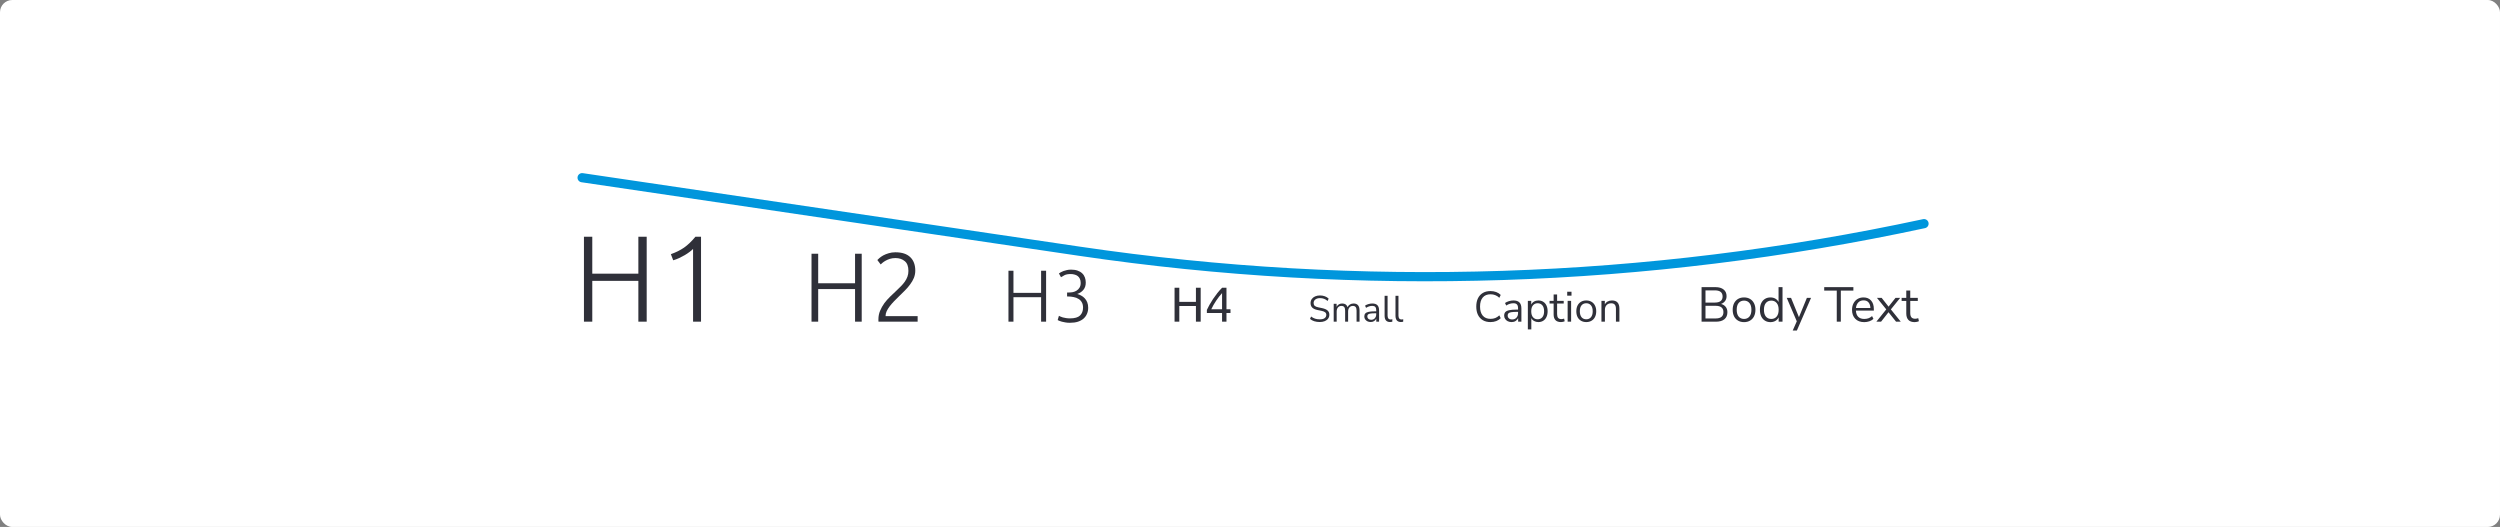 <svg width="816" height="172" viewBox="0 0 816 172" fill="none" xmlns="http://www.w3.org/2000/svg">
<rect x="0" y="0" width="816" height="172" fill="#808080" stroke="none"/>
<rect width="816" height="172" rx="4" fill="white"/>
<path d="M208.36 77.28H211.08V105H208.36V91.68H193.32V105H190.6V77.28H193.32V89.32H208.36V77.28ZM218.975 82.96C220.575 82.4 222.002 81.693 223.255 80.84C224.509 79.96 225.749 78.773 226.975 77.28H228.815V105H226.215V81.24C225.922 81.56 225.535 81.893 225.055 82.24C224.602 82.587 224.082 82.933 223.495 83.28C222.909 83.6 222.295 83.92 221.655 84.24C221.015 84.533 220.375 84.773 219.735 84.96L218.975 82.96Z" fill="#2F3039"/>
<path d="M279.088 82.824H281.264V105H279.088V94.344H267.056V105H264.88V82.824H267.056V92.456H279.088V82.824ZM298.748 88.328C298.748 89.16 298.599 89.949 298.3 90.696C298.002 91.421 297.596 92.125 297.084 92.808C296.594 93.491 296.028 94.152 295.388 94.792C294.748 95.432 294.098 96.072 293.436 96.712C292.882 97.245 292.338 97.789 291.804 98.344C291.292 98.877 290.823 99.421 290.396 99.976C289.991 100.509 289.66 101.043 289.404 101.576C289.17 102.088 289.052 102.6 289.052 103.112V103.176H299.516V105H286.748C286.748 104.957 286.738 104.883 286.716 104.776C286.716 104.648 286.716 104.467 286.716 104.232C286.716 103.229 286.898 102.301 287.26 101.448C287.623 100.573 288.082 99.752 288.636 98.984C289.212 98.216 289.842 97.501 290.524 96.84C291.228 96.179 291.9 95.539 292.54 94.92C293.074 94.408 293.575 93.917 294.044 93.448C294.535 92.957 294.962 92.456 295.324 91.944C295.687 91.432 295.975 90.888 296.188 90.312C296.402 89.736 296.508 89.107 296.508 88.424C296.508 86.931 296.103 85.864 295.292 85.224C294.503 84.563 293.5 84.232 292.284 84.232C291.602 84.232 290.994 84.317 290.46 84.488C289.927 84.659 289.458 84.861 289.052 85.096C288.668 85.309 288.338 85.533 288.06 85.768C287.783 86.003 287.58 86.184 287.452 86.312L286.364 84.872C286.492 84.723 286.716 84.509 287.036 84.232C287.378 83.933 287.794 83.645 288.284 83.368C288.796 83.091 289.383 82.856 290.044 82.664C290.706 82.451 291.442 82.344 292.252 82.344C294.407 82.344 296.028 82.877 297.116 83.944C298.204 84.989 298.748 86.451 298.748 88.328Z" fill="#2F3039"/>
<path d="M339.816 88.368H341.448V105H339.816V97.008H330.792V105H329.16V88.368H330.792V95.592H339.816V88.368ZM349.257 103.92C350.777 103.92 351.865 103.608 352.521 102.984C353.177 102.344 353.505 101.488 353.505 100.416C353.505 99.712 353.369 99.128 353.097 98.664C352.841 98.2 352.481 97.832 352.017 97.56C351.569 97.272 351.041 97.072 350.433 96.96C349.841 96.832 349.209 96.768 348.537 96.768H348.297V95.472H348.849C349.281 95.472 349.721 95.432 350.169 95.352C350.633 95.256 351.049 95.088 351.417 94.848C351.801 94.608 352.113 94.288 352.353 93.888C352.609 93.488 352.737 92.976 352.737 92.352C352.737 91.824 352.649 91.376 352.473 91.008C352.297 90.624 352.057 90.32 351.753 90.096C351.465 89.872 351.121 89.712 350.721 89.616C350.337 89.504 349.929 89.448 349.497 89.448C348.633 89.448 347.961 89.568 347.481 89.808C347.001 90.048 346.609 90.272 346.305 90.48L345.633 89.256C345.793 89.144 345.993 89.016 346.233 88.872C346.489 88.728 346.785 88.592 347.121 88.464C347.457 88.336 347.825 88.232 348.225 88.152C348.641 88.056 349.089 88.008 349.569 88.008C350.401 88.008 351.113 88.112 351.705 88.32C352.313 88.528 352.817 88.824 353.217 89.208C353.617 89.576 353.913 90.024 354.105 90.552C354.297 91.064 354.393 91.624 354.393 92.232C354.393 93.208 354.129 94.008 353.601 94.632C353.089 95.24 352.425 95.68 351.609 95.952C352.057 96.064 352.489 96.24 352.905 96.48C353.337 96.704 353.721 97 354.057 97.368C354.393 97.72 354.665 98.152 354.873 98.664C355.081 99.176 355.185 99.776 355.185 100.464C355.185 101.168 355.057 101.816 354.801 102.408C354.561 103 354.193 103.52 353.697 103.968C353.217 104.4 352.601 104.744 351.849 105C351.097 105.24 350.217 105.36 349.209 105.36C348.681 105.36 348.193 105.32 347.745 105.24C347.313 105.176 346.929 105.096 346.593 105C346.257 104.904 345.969 104.808 345.729 104.712C345.505 104.616 345.337 104.536 345.225 104.472L345.633 103.08C345.729 103.144 345.889 103.224 346.113 103.32C346.337 103.416 346.601 103.512 346.905 103.608C347.225 103.688 347.577 103.76 347.961 103.824C348.361 103.888 348.793 103.92 349.257 103.92Z" fill="#2F3039"/>
<path d="M390.352 93.912H391.904V105H390.352V99.88H384.928V105H383.376V93.912H384.928V98.536H390.352V93.912ZM393.921 101.16C394.124 100.691 394.401 100.147 394.753 99.528C395.105 98.899 395.5 98.253 395.937 97.592C396.385 96.931 396.86 96.28 397.361 95.64C397.873 95 398.385 94.424 398.897 93.912H400.321V100.952H401.633V102.168H400.321V105H398.881V102.168H393.921V101.16ZM398.881 95.672C398.561 96.013 398.236 96.397 397.905 96.824C397.585 97.24 397.271 97.677 396.961 98.136C396.652 98.595 396.359 99.064 396.081 99.544C395.815 100.024 395.575 100.493 395.361 100.952H398.881V95.672Z" fill="#2F3039"/>
<path d="M430.78 105.108C430.116 105.108 429.516 105.024 428.98 104.856C428.444 104.68 427.98 104.428 427.588 104.1L427.936 103.308C428.344 103.62 428.772 103.852 429.22 104.004C429.668 104.156 430.188 104.232 430.78 104.232C431.5 104.232 432.032 104.1 432.376 103.836C432.728 103.564 432.904 103.208 432.904 102.768C432.904 102.416 432.776 102.136 432.52 101.928C432.272 101.72 431.852 101.556 431.26 101.436L430.012 101.184C429.26 101.024 428.696 100.764 428.32 100.404C427.952 100.036 427.768 99.548 427.768 98.94C427.768 98.436 427.896 97.996 428.152 97.62C428.416 97.244 428.78 96.952 429.244 96.744C429.708 96.536 430.244 96.432 430.852 96.432C431.42 96.432 431.948 96.524 432.436 96.708C432.924 96.884 433.336 97.14 433.672 97.476L433.324 98.244C432.964 97.916 432.584 97.68 432.184 97.536C431.784 97.384 431.336 97.308 430.84 97.308C430.208 97.308 429.704 97.456 429.328 97.752C428.952 98.04 428.764 98.424 428.764 98.904C428.764 99.288 428.88 99.592 429.112 99.816C429.352 100.04 429.74 100.204 430.276 100.308L431.524 100.572C432.332 100.74 432.928 100.996 433.312 101.34C433.704 101.676 433.9 102.136 433.9 102.72C433.9 103.192 433.772 103.608 433.516 103.968C433.268 104.328 432.908 104.608 432.436 104.808C431.972 105.008 431.42 105.108 430.78 105.108ZM435.319 105V99.168H436.267V100.152C436.443 99.8 436.687 99.532 436.999 99.348C437.311 99.156 437.675 99.06 438.091 99.06C439.003 99.06 439.587 99.456 439.843 100.248C440.019 99.88 440.279 99.592 440.623 99.384C440.967 99.168 441.363 99.06 441.811 99.06C443.107 99.06 443.755 99.828 443.755 101.364V105H442.783V101.412C442.783 100.876 442.687 100.484 442.495 100.236C442.311 99.98 442.003 99.852 441.571 99.852C441.099 99.852 440.723 100.02 440.443 100.356C440.163 100.692 440.023 101.14 440.023 101.7V105H439.051V101.412C439.051 100.876 438.955 100.484 438.763 100.236C438.579 99.98 438.271 99.852 437.839 99.852C437.359 99.852 436.979 100.02 436.699 100.356C436.427 100.692 436.291 101.14 436.291 101.7V105H435.319ZM447.408 105.108C447.008 105.108 446.648 105.032 446.328 104.88C446.016 104.72 445.768 104.504 445.584 104.232C445.4 103.96 445.308 103.656 445.308 103.32C445.308 102.896 445.416 102.56 445.632 102.312C445.856 102.064 446.22 101.888 446.724 101.784C447.236 101.672 447.932 101.616 448.812 101.616H449.196V101.244C449.196 100.748 449.092 100.392 448.884 100.176C448.684 99.952 448.36 99.84 447.912 99.84C447.56 99.84 447.22 99.892 446.892 99.996C446.564 100.092 446.228 100.252 445.884 100.476L445.548 99.768C445.852 99.552 446.22 99.38 446.652 99.252C447.092 99.124 447.512 99.06 447.912 99.06C448.664 99.06 449.22 99.244 449.58 99.612C449.948 99.98 450.132 100.552 450.132 101.328V105H449.22V103.992C449.068 104.336 448.832 104.608 448.512 104.808C448.2 105.008 447.832 105.108 447.408 105.108ZM447.564 104.376C448.044 104.376 448.436 104.212 448.74 103.884C449.044 103.548 449.196 103.124 449.196 102.612V102.252H448.824C448.176 102.252 447.664 102.284 447.288 102.348C446.92 102.404 446.66 102.508 446.508 102.66C446.364 102.804 446.292 103.004 446.292 103.26C446.292 103.588 446.404 103.856 446.628 104.064C446.86 104.272 447.172 104.376 447.564 104.376ZM453.723 105.108C453.131 105.108 452.683 104.936 452.379 104.592C452.083 104.24 451.935 103.732 451.935 103.068V96.54H452.907V102.996C452.907 103.852 453.247 104.28 453.927 104.28C454.127 104.28 454.307 104.256 454.467 104.208L454.443 105.024C454.195 105.08 453.955 105.108 453.723 105.108ZM457.274 105.108C456.682 105.108 456.234 104.936 455.93 104.592C455.634 104.24 455.486 103.732 455.486 103.068V96.54H456.458V102.996C456.458 103.852 456.798 104.28 457.478 104.28C457.678 104.28 457.858 104.256 458.018 104.208L457.994 105.024C457.746 105.08 457.506 105.108 457.274 105.108Z" fill="#2F3039"/>
<path d="M486.488 105.126C485.517 105.126 484.687 104.921 483.996 104.51C483.305 104.099 482.773 103.516 482.4 102.76C482.036 102.004 481.854 101.103 481.854 100.058C481.854 99.022 482.036 98.126 482.4 97.37C482.773 96.614 483.305 96.031 483.996 95.62C484.687 95.209 485.517 95.004 486.488 95.004C487.169 95.004 487.795 95.111 488.364 95.326C488.943 95.541 489.433 95.853 489.834 96.264L489.386 97.202C488.957 96.801 488.509 96.511 488.042 96.334C487.585 96.147 487.076 96.054 486.516 96.054C485.405 96.054 484.556 96.404 483.968 97.104C483.38 97.804 483.086 98.789 483.086 100.058C483.086 101.337 483.38 102.326 483.968 103.026C484.556 103.726 485.405 104.076 486.516 104.076C487.076 104.076 487.585 103.987 488.042 103.81C488.509 103.623 488.957 103.329 489.386 102.928L489.834 103.866C489.433 104.267 488.943 104.58 488.364 104.804C487.795 105.019 487.169 105.126 486.488 105.126ZM493.407 105.126C492.941 105.126 492.521 105.037 492.147 104.86C491.783 104.673 491.494 104.421 491.279 104.104C491.065 103.787 490.957 103.432 490.957 103.04C490.957 102.545 491.083 102.153 491.335 101.864C491.597 101.575 492.021 101.369 492.609 101.248C493.207 101.117 494.019 101.052 495.045 101.052H495.493V100.618C495.493 100.039 495.372 99.624 495.129 99.372C494.896 99.111 494.518 98.98 493.995 98.98C493.585 98.98 493.188 99.041 492.805 99.162C492.423 99.274 492.031 99.461 491.629 99.722L491.237 98.896C491.592 98.644 492.021 98.443 492.525 98.294C493.039 98.145 493.529 98.07 493.995 98.07C494.873 98.07 495.521 98.285 495.941 98.714C496.371 99.143 496.585 99.811 496.585 100.716V105H495.521V103.824C495.344 104.225 495.069 104.543 494.695 104.776C494.331 105.009 493.902 105.126 493.407 105.126ZM493.589 104.272C494.149 104.272 494.607 104.081 494.961 103.698C495.316 103.306 495.493 102.811 495.493 102.214V101.794H495.059C494.303 101.794 493.706 101.831 493.267 101.906C492.838 101.971 492.535 102.093 492.357 102.27C492.189 102.438 492.105 102.671 492.105 102.97C492.105 103.353 492.236 103.665 492.497 103.908C492.768 104.151 493.132 104.272 493.589 104.272ZM498.689 107.52V98.196H499.795V99.414C500 98.994 500.304 98.667 500.705 98.434C501.116 98.191 501.592 98.07 502.133 98.07C502.74 98.07 503.267 98.215 503.715 98.504C504.172 98.784 504.522 99.19 504.765 99.722C505.017 100.245 505.143 100.87 505.143 101.598C505.143 102.317 505.017 102.942 504.765 103.474C504.522 103.997 504.172 104.403 503.715 104.692C503.267 104.981 502.74 105.126 502.133 105.126C501.61 105.126 501.144 105.009 500.733 104.776C500.322 104.543 500.019 104.221 499.823 103.81V107.52H498.689ZM501.895 104.216C502.53 104.216 503.038 103.992 503.421 103.544C503.804 103.087 503.995 102.438 503.995 101.598C503.995 100.749 503.804 100.1 503.421 99.652C503.038 99.204 502.53 98.98 501.895 98.98C501.26 98.98 500.752 99.204 500.369 99.652C499.986 100.1 499.795 100.749 499.795 101.598C499.795 102.438 499.986 103.087 500.369 103.544C500.752 103.992 501.26 104.216 501.895 104.216ZM509.513 105.126C508.71 105.126 508.108 104.916 507.707 104.496C507.305 104.067 507.105 103.451 507.105 102.648V99.078H505.775V98.196H507.105V96.11H508.239V98.196H510.395V99.078H508.239V102.536C508.239 103.068 508.351 103.474 508.575 103.754C508.799 104.025 509.163 104.16 509.667 104.16C509.816 104.16 509.965 104.141 510.115 104.104C510.264 104.067 510.399 104.029 510.521 103.992L510.717 104.86C510.595 104.925 510.418 104.986 510.185 105.042C509.951 105.098 509.727 105.126 509.513 105.126ZM511.537 96.502V95.228H512.937V96.502H511.537ZM511.677 105V98.196H512.811V105H511.677ZM517.759 105.126C517.097 105.126 516.523 104.981 516.037 104.692C515.552 104.403 515.174 103.997 514.903 103.474C514.642 102.942 514.511 102.317 514.511 101.598C514.511 100.879 514.642 100.259 514.903 99.736C515.174 99.204 515.552 98.793 516.037 98.504C516.523 98.215 517.097 98.07 517.759 98.07C518.413 98.07 518.982 98.215 519.467 98.504C519.962 98.793 520.34 99.204 520.601 99.736C520.872 100.259 521.007 100.879 521.007 101.598C521.007 102.317 520.872 102.942 520.601 103.474C520.34 103.997 519.962 104.403 519.467 104.692C518.982 104.981 518.413 105.126 517.759 105.126ZM517.759 104.216C518.394 104.216 518.903 103.992 519.285 103.544C519.668 103.087 519.859 102.438 519.859 101.598C519.859 100.749 519.668 100.1 519.285 99.652C518.903 99.204 518.394 98.98 517.759 98.98C517.115 98.98 516.602 99.204 516.219 99.652C515.846 100.1 515.659 100.749 515.659 101.598C515.659 102.438 515.846 103.087 516.219 103.544C516.602 103.992 517.115 104.216 517.759 104.216ZM522.71 105V98.196H523.816V99.358C524.04 98.929 524.358 98.607 524.768 98.392C525.179 98.177 525.641 98.07 526.154 98.07C527.769 98.07 528.576 98.966 528.576 100.758V105H527.442V100.828C527.442 100.193 527.316 99.731 527.064 99.442C526.822 99.143 526.43 98.994 525.888 98.994C525.263 98.994 524.764 99.19 524.39 99.582C524.026 99.965 523.844 100.478 523.844 101.122V105H522.71Z" fill="#2F3039"/>
<path d="M555.392 105V93.72H559.904C561.067 93.72 561.963 93.981 562.592 94.504C563.232 95.016 563.552 95.736 563.552 96.664C563.552 97.283 563.392 97.811 563.072 98.248C562.752 98.685 562.309 99.005 561.744 99.208C562.395 99.379 562.901 99.693 563.264 100.152C563.637 100.611 563.824 101.192 563.824 101.896C563.824 102.899 563.499 103.667 562.848 104.2C562.197 104.733 561.28 105 560.096 105H555.392ZM556.672 98.76H559.712C561.408 98.76 562.256 98.099 562.256 96.776C562.256 95.443 561.408 94.776 559.712 94.776H556.672V98.76ZM556.672 103.944H559.968C561.675 103.944 562.528 103.256 562.528 101.88C562.528 100.504 561.675 99.816 559.968 99.816H556.672V103.944ZM569.261 105.144C568.503 105.144 567.847 104.979 567.293 104.648C566.738 104.317 566.306 103.853 565.997 103.256C565.698 102.648 565.549 101.933 565.549 101.112C565.549 100.291 565.698 99.581 565.997 98.984C566.306 98.376 566.738 97.907 567.293 97.576C567.847 97.245 568.503 97.08 569.261 97.08C570.007 97.08 570.658 97.245 571.213 97.576C571.778 97.907 572.21 98.376 572.509 98.984C572.818 99.581 572.973 100.291 572.973 101.112C572.973 101.933 572.818 102.648 572.509 103.256C572.21 103.853 571.778 104.317 571.213 104.648C570.658 104.979 570.007 105.144 569.261 105.144ZM569.261 104.104C569.986 104.104 570.567 103.848 571.005 103.336C571.442 102.813 571.661 102.072 571.661 101.112C571.661 100.141 571.442 99.4 571.005 98.888C570.567 98.376 569.986 98.12 569.261 98.12C568.525 98.12 567.938 98.376 567.501 98.888C567.074 99.4 566.861 100.141 566.861 101.112C566.861 102.072 567.074 102.813 567.501 103.336C567.938 103.848 568.525 104.104 569.261 104.104ZM577.879 105.144C577.186 105.144 576.578 104.979 576.055 104.648C575.543 104.317 575.143 103.853 574.855 103.256C574.578 102.648 574.439 101.933 574.439 101.112C574.439 100.28 574.578 99.565 574.855 98.968C575.143 98.36 575.543 97.896 576.055 97.576C576.578 97.245 577.186 97.08 577.879 97.08C578.487 97.08 579.02 97.213 579.479 97.48C579.948 97.747 580.295 98.115 580.519 98.584V93.72H581.815V105H580.551V103.576C580.327 104.067 579.98 104.451 579.511 104.728C579.042 105.005 578.498 105.144 577.879 105.144ZM578.151 104.104C578.876 104.104 579.458 103.848 579.895 103.336C580.332 102.813 580.551 102.072 580.551 101.112C580.551 100.141 580.332 99.4 579.895 98.888C579.458 98.376 578.876 98.12 578.151 98.12C577.415 98.12 576.828 98.376 576.391 98.888C575.964 99.4 575.751 100.141 575.751 101.112C575.751 102.072 575.964 102.813 576.391 103.336C576.828 103.848 577.415 104.104 578.151 104.104ZM585.143 107.88L586.471 104.872L583.191 97.224H584.599L587.175 103.528L589.767 97.224H591.127L586.503 107.88H585.143ZM599.519 105V94.856H595.423V93.72H604.943V94.856H600.847V105H599.519ZM608.486 105.144C607.259 105.144 606.288 104.787 605.574 104.072C604.859 103.347 604.502 102.365 604.502 101.128C604.502 100.328 604.662 99.624 604.982 99.016C605.302 98.397 605.739 97.923 606.294 97.592C606.859 97.251 607.51 97.08 608.246 97.08C609.302 97.08 610.128 97.421 610.726 98.104C611.323 98.776 611.622 99.704 611.622 100.888V101.384H605.766C605.808 102.269 606.064 102.947 606.534 103.416C607.003 103.875 607.654 104.104 608.486 104.104C608.955 104.104 609.403 104.035 609.83 103.896C610.256 103.747 610.662 103.507 611.046 103.176L611.494 104.088C611.142 104.419 610.694 104.68 610.15 104.872C609.606 105.053 609.051 105.144 608.486 105.144ZM608.278 98.04C607.542 98.04 606.96 98.269 606.534 98.728C606.107 99.187 605.856 99.789 605.782 100.536H610.502C610.47 99.747 610.262 99.133 609.878 98.696C609.504 98.259 608.971 98.04 608.278 98.04ZM612.443 105L615.675 100.984L612.635 97.224H614.171L616.427 100.088L618.699 97.224H620.219L617.179 100.984L620.411 105H618.875L616.411 101.912L613.979 105H612.443ZM624.961 105.144C624.044 105.144 623.356 104.904 622.897 104.424C622.438 103.933 622.209 103.229 622.209 102.312V98.232H620.689V97.224H622.209V94.84H623.505V97.224H625.969V98.232H623.505V102.184C623.505 102.792 623.633 103.256 623.889 103.576C624.145 103.885 624.561 104.04 625.137 104.04C625.308 104.04 625.478 104.019 625.649 103.976C625.82 103.933 625.974 103.891 626.113 103.848L626.337 104.84C626.198 104.915 625.996 104.984 625.729 105.048C625.462 105.112 625.206 105.144 624.961 105.144Z" fill="#2F3039"/>
<path d="M190 58L352.367 82.004C444.041 95.558 537.406 92.508 628 73V73" stroke="#0096DC" stroke-width="3" stroke-linecap="round" stroke-linejoin="round"/>
</svg>
